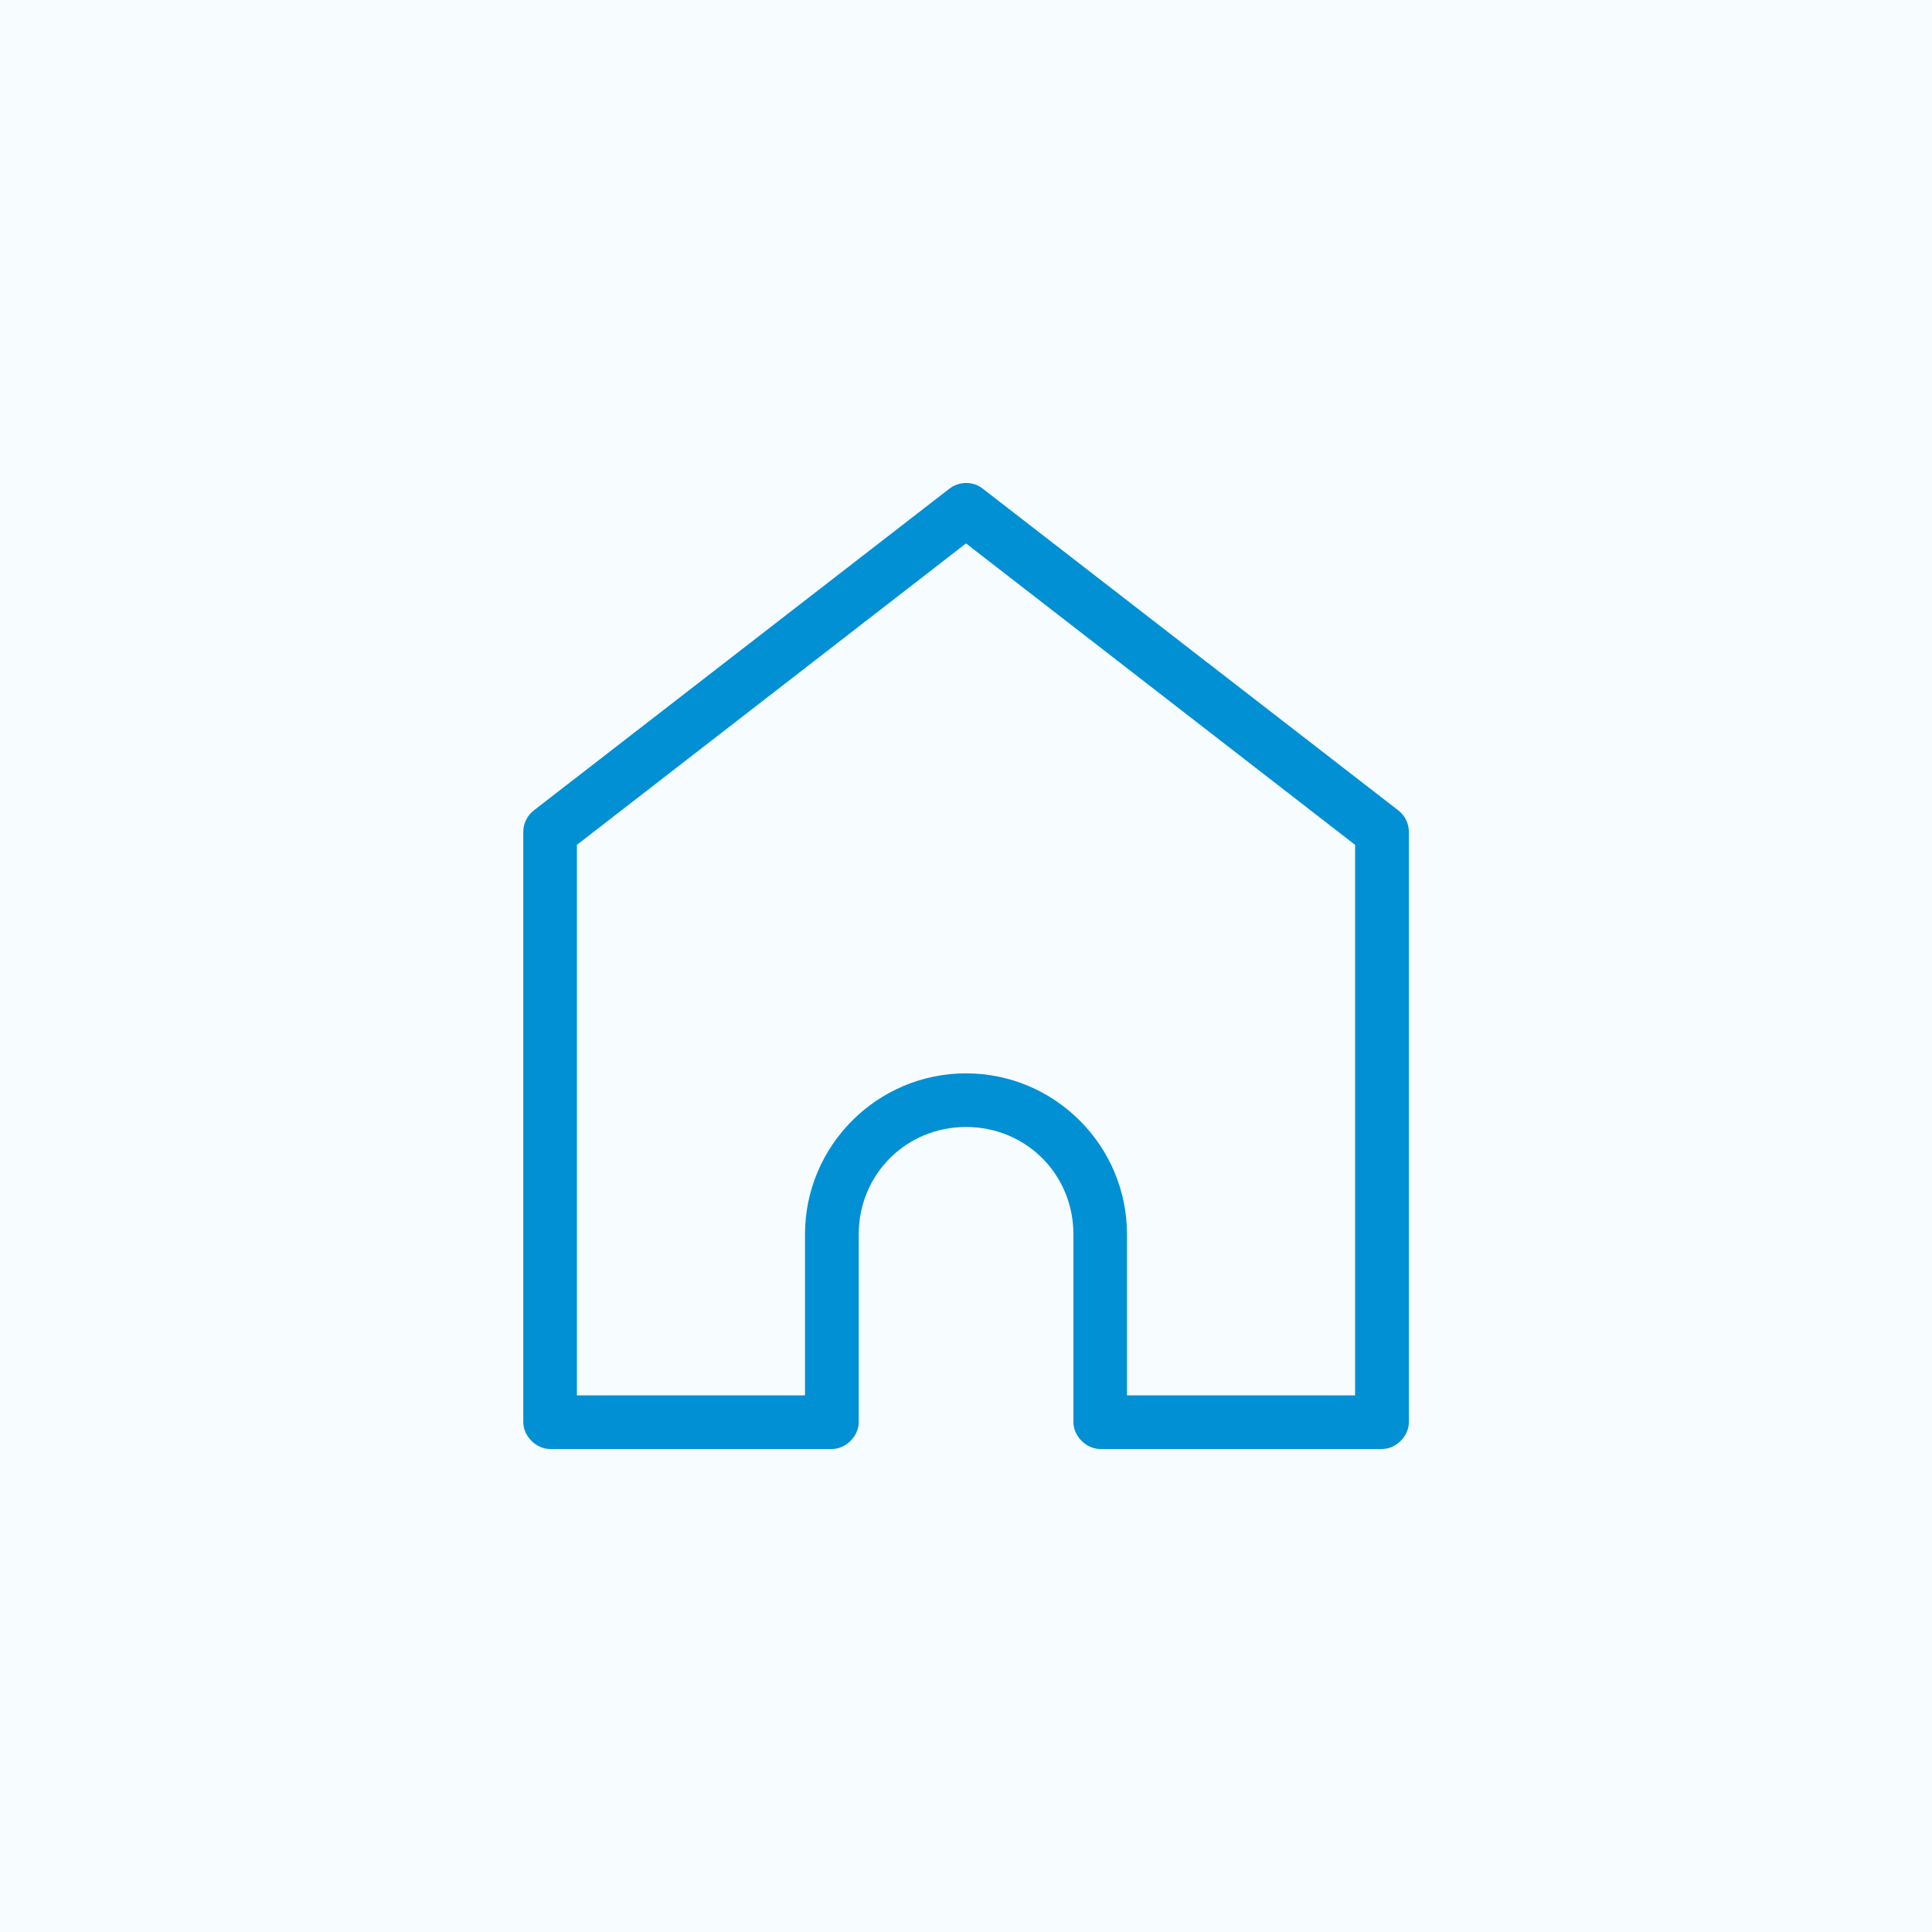 <svg xmlns="http://www.w3.org/2000/svg" width="48" viewBox="0 0 48 48" height="48" fill="none"><path fill="#f6fcff" d="m0 0h48v48h-48z"></path><path fill="#0090d3" d="m23.594 12.136-10.333 8c-.162.124-.261.327-.26.531v14.666c0 .349.318.667.667.667h7c.349 0 .667-.318.667-.667v-4.667c0-1.489 1.178-2.667 2.667-2.667s2.667 1.178 2.667 2.667v4.667c0 .349.318.667.667.667h7c.349 0 .667-.318.667-.667v-14.666c0-.204-.098-.407-.26-.531l-10.333-8c-.249-.195-.597-.167-.813 0zm.406 1.365 9.667 7.489v13.677h-5.667v-4c0-2.204-1.796-4-4-4s-4 1.796-4 4v4h-5.667v-13.677z"></path></svg>